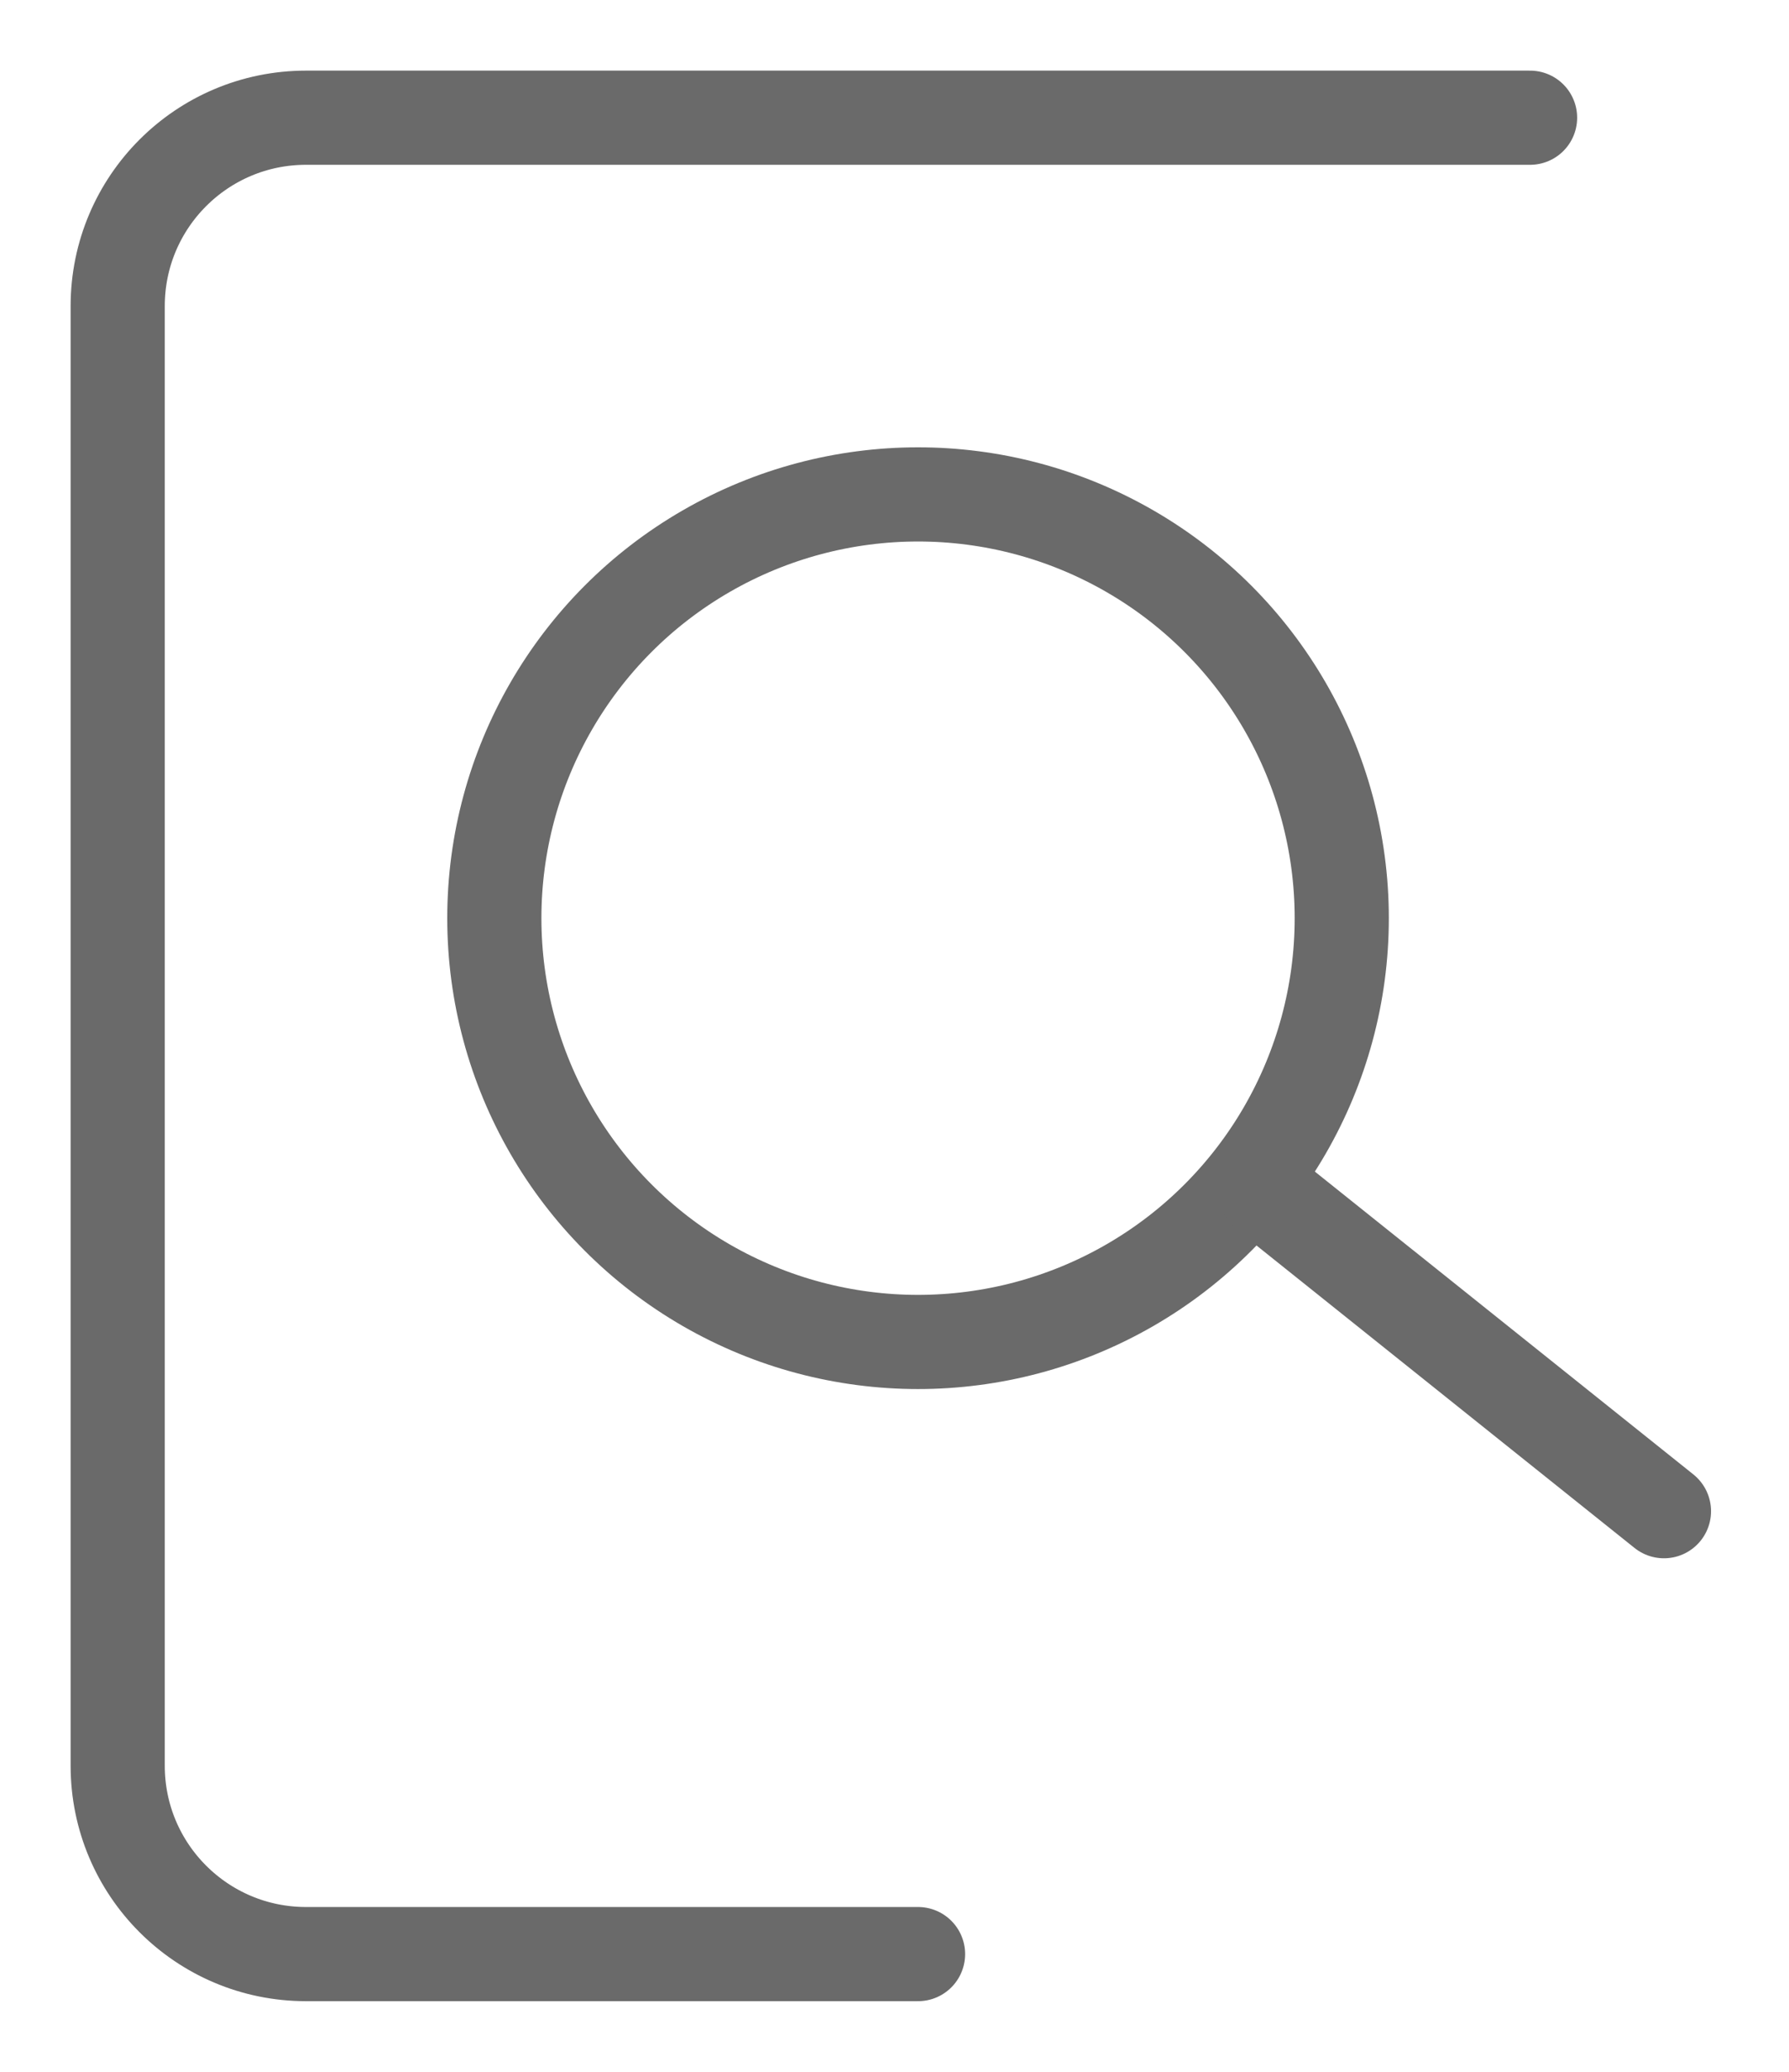 <svg width="19" height="22" viewBox="0 0 19 22" fill="none" xmlns="http://www.w3.org/2000/svg">
<path d="M16.25 1.25H3.25C2.145 1.25 1.25 2.145 1.25 3.25V18.75C1.25 19.855 2.145 20.75 3.25 20.75H9.75" stroke="#6A6A6A" stroke-linecap="round"/>
<circle cx="9.75" cy="9.75" r="4.5" stroke="#6A6A6A"/>
<line x1="13.453" y1="12.672" x2="17.672" y2="16.047" stroke="#6A6A6A" stroke-linecap="round"/>
</svg>
